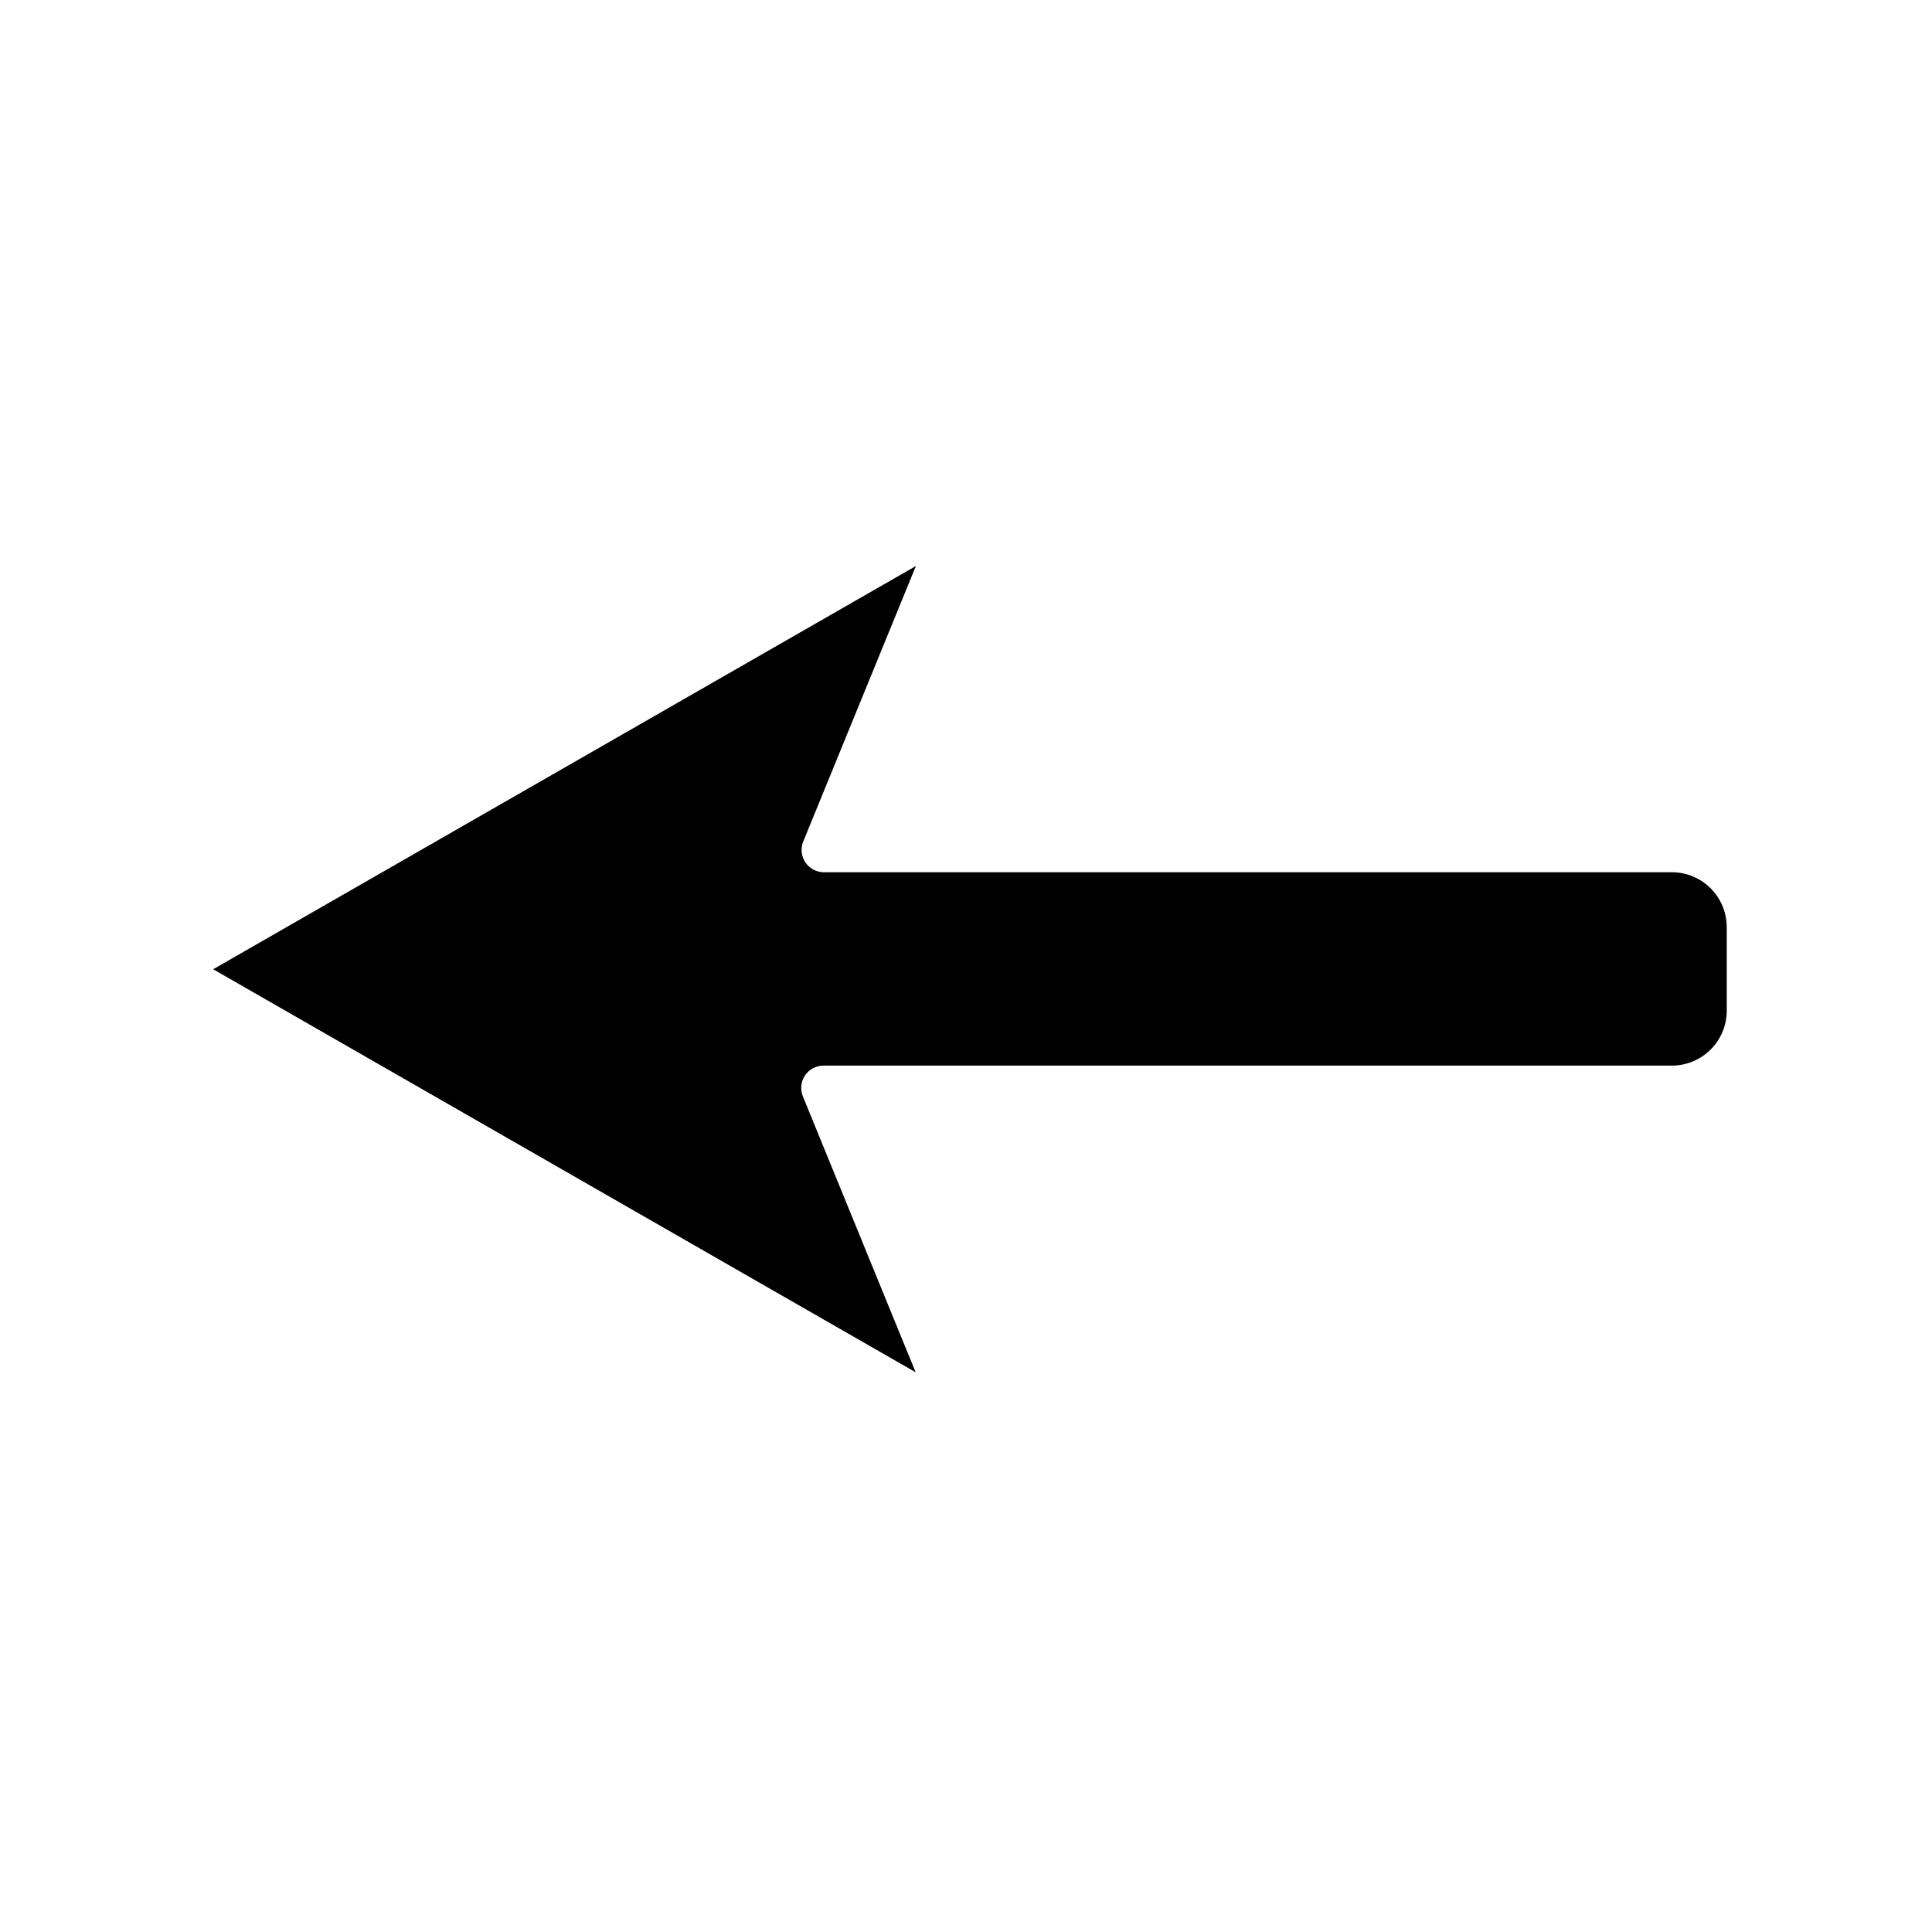 <?xml version="1.0" encoding="UTF-8"?>
<!-- Uploaded to: ICON Repo, www.iconrepo.com, Generator: ICON Repo Mixer Tools -->
<svg fill="#000000" width="800px" height="800px" version="1.1" viewBox="144 144 512 512" xmlns="http://www.w3.org/2000/svg">
 <path d="m200.49 400.86 186.17 106.81-29.887-73.113h0.004c-0.754-1.82-0.551-3.898 0.547-5.539 1.098-1.641 2.941-2.625 4.914-2.621h224.84c3.852-0.004 7.543-1.539 10.266-4.262 2.727-2.723 4.258-6.418 4.262-10.27v-22.168c-0.004-3.852-1.535-7.547-4.258-10.273-2.723-2.727-6.418-4.266-10.27-4.273h-224.78c-1.945-0.012-3.762-0.984-4.852-2.594-1.094-1.613-1.32-3.656-0.609-5.469l29.887-73.094z"/>
</svg>